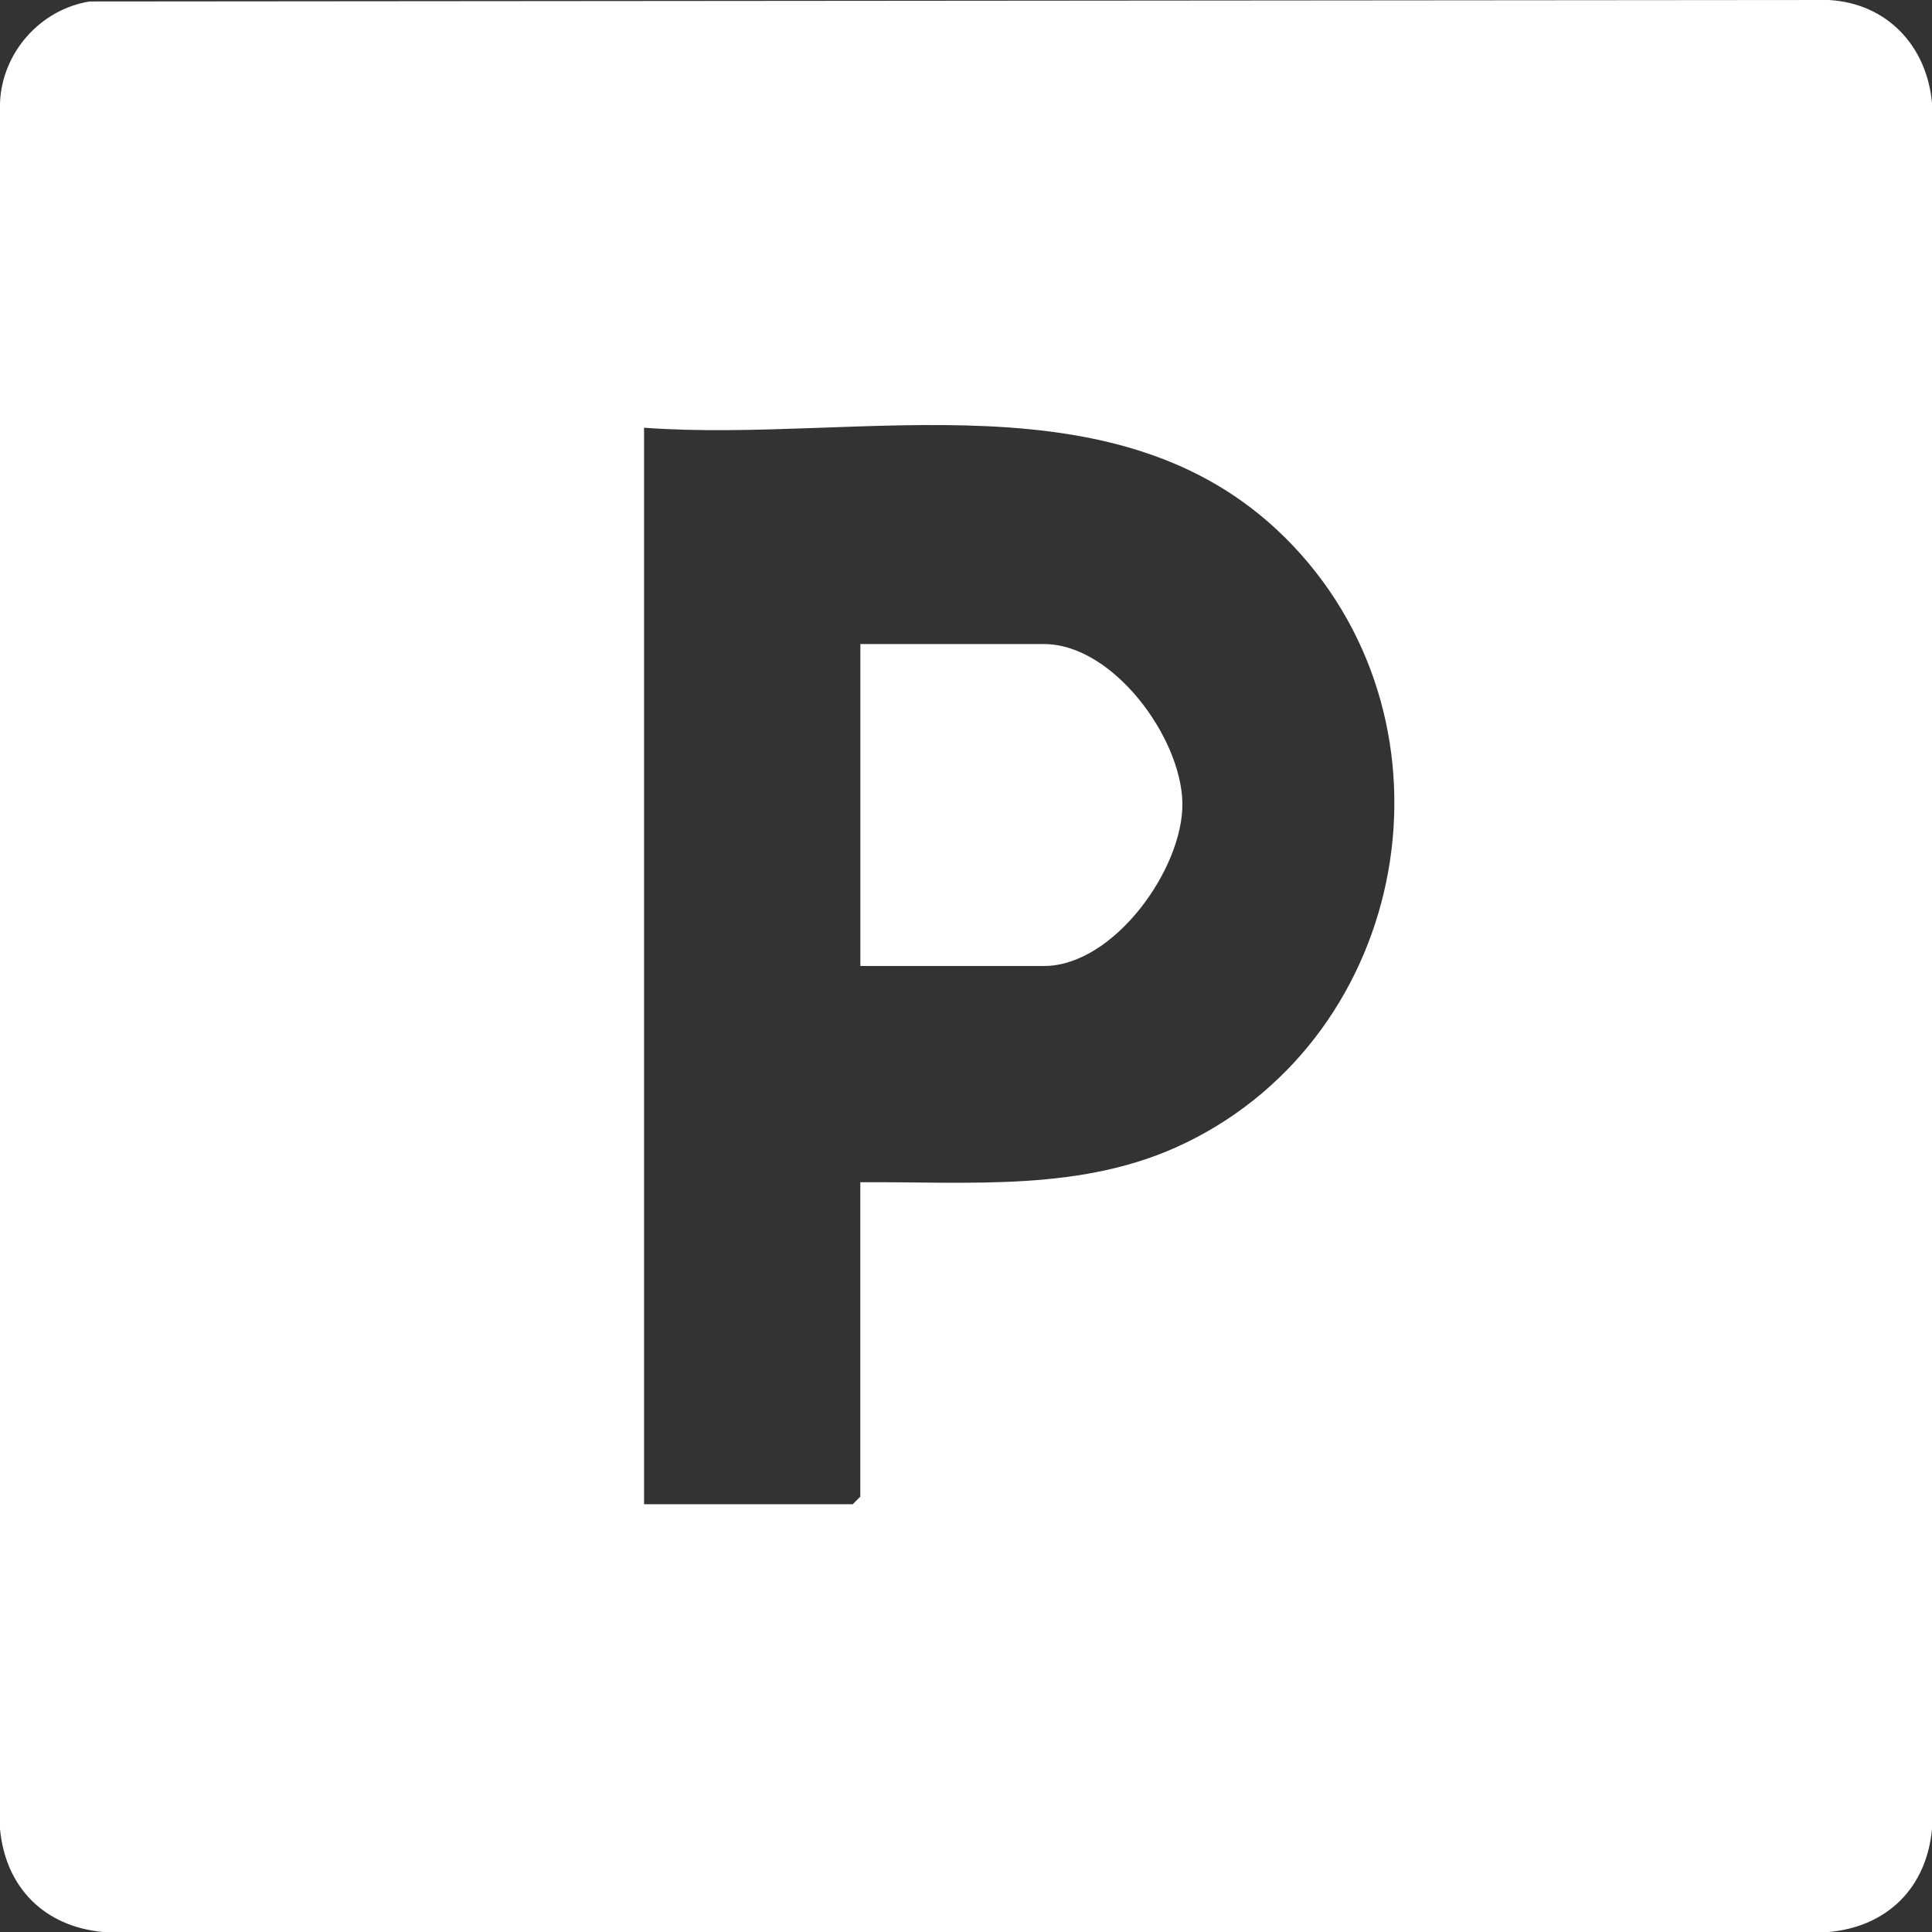 <svg width="80" height="80" viewBox="0 0 80 80" fill="none" xmlns="http://www.w3.org/2000/svg">
<rect x="0" y="0" width="80" height="80" fill="#333333" stroke="none"/>
<g clip-path="url(#clip0_5899_315)">
<path d="M3.709 0.061L75.729 0C78.136 0.136 79.786 1.898 80 4.269V75.729C79.78 78.158 78.158 79.777 75.729 80H4.271C1.842 79.78 0.223 78.158 0 75.729V4.271C0.072 2.193 1.661 0.39 3.709 0.061ZM35.626 48.954C40.195 48.921 44.867 49.38 49.096 47.324C58.407 42.802 60.669 30.125 53.543 22.6C46.578 15.246 35.679 18.379 26.669 17.711V62.286H35.311L35.623 61.974V48.957L35.626 48.954Z" fill="white"/>
<path d="M35.626 40V26.669H43.228C46.083 26.669 48.91 30.528 48.96 33.241C49.01 35.954 46.124 40 43.228 40H35.626Z" fill="white"/>
</g>
<defs>
<clipPath id="clip0_5899_315">
<rect width="80" height="80" fill="white"/>
</clipPath>
</defs>
</svg>
